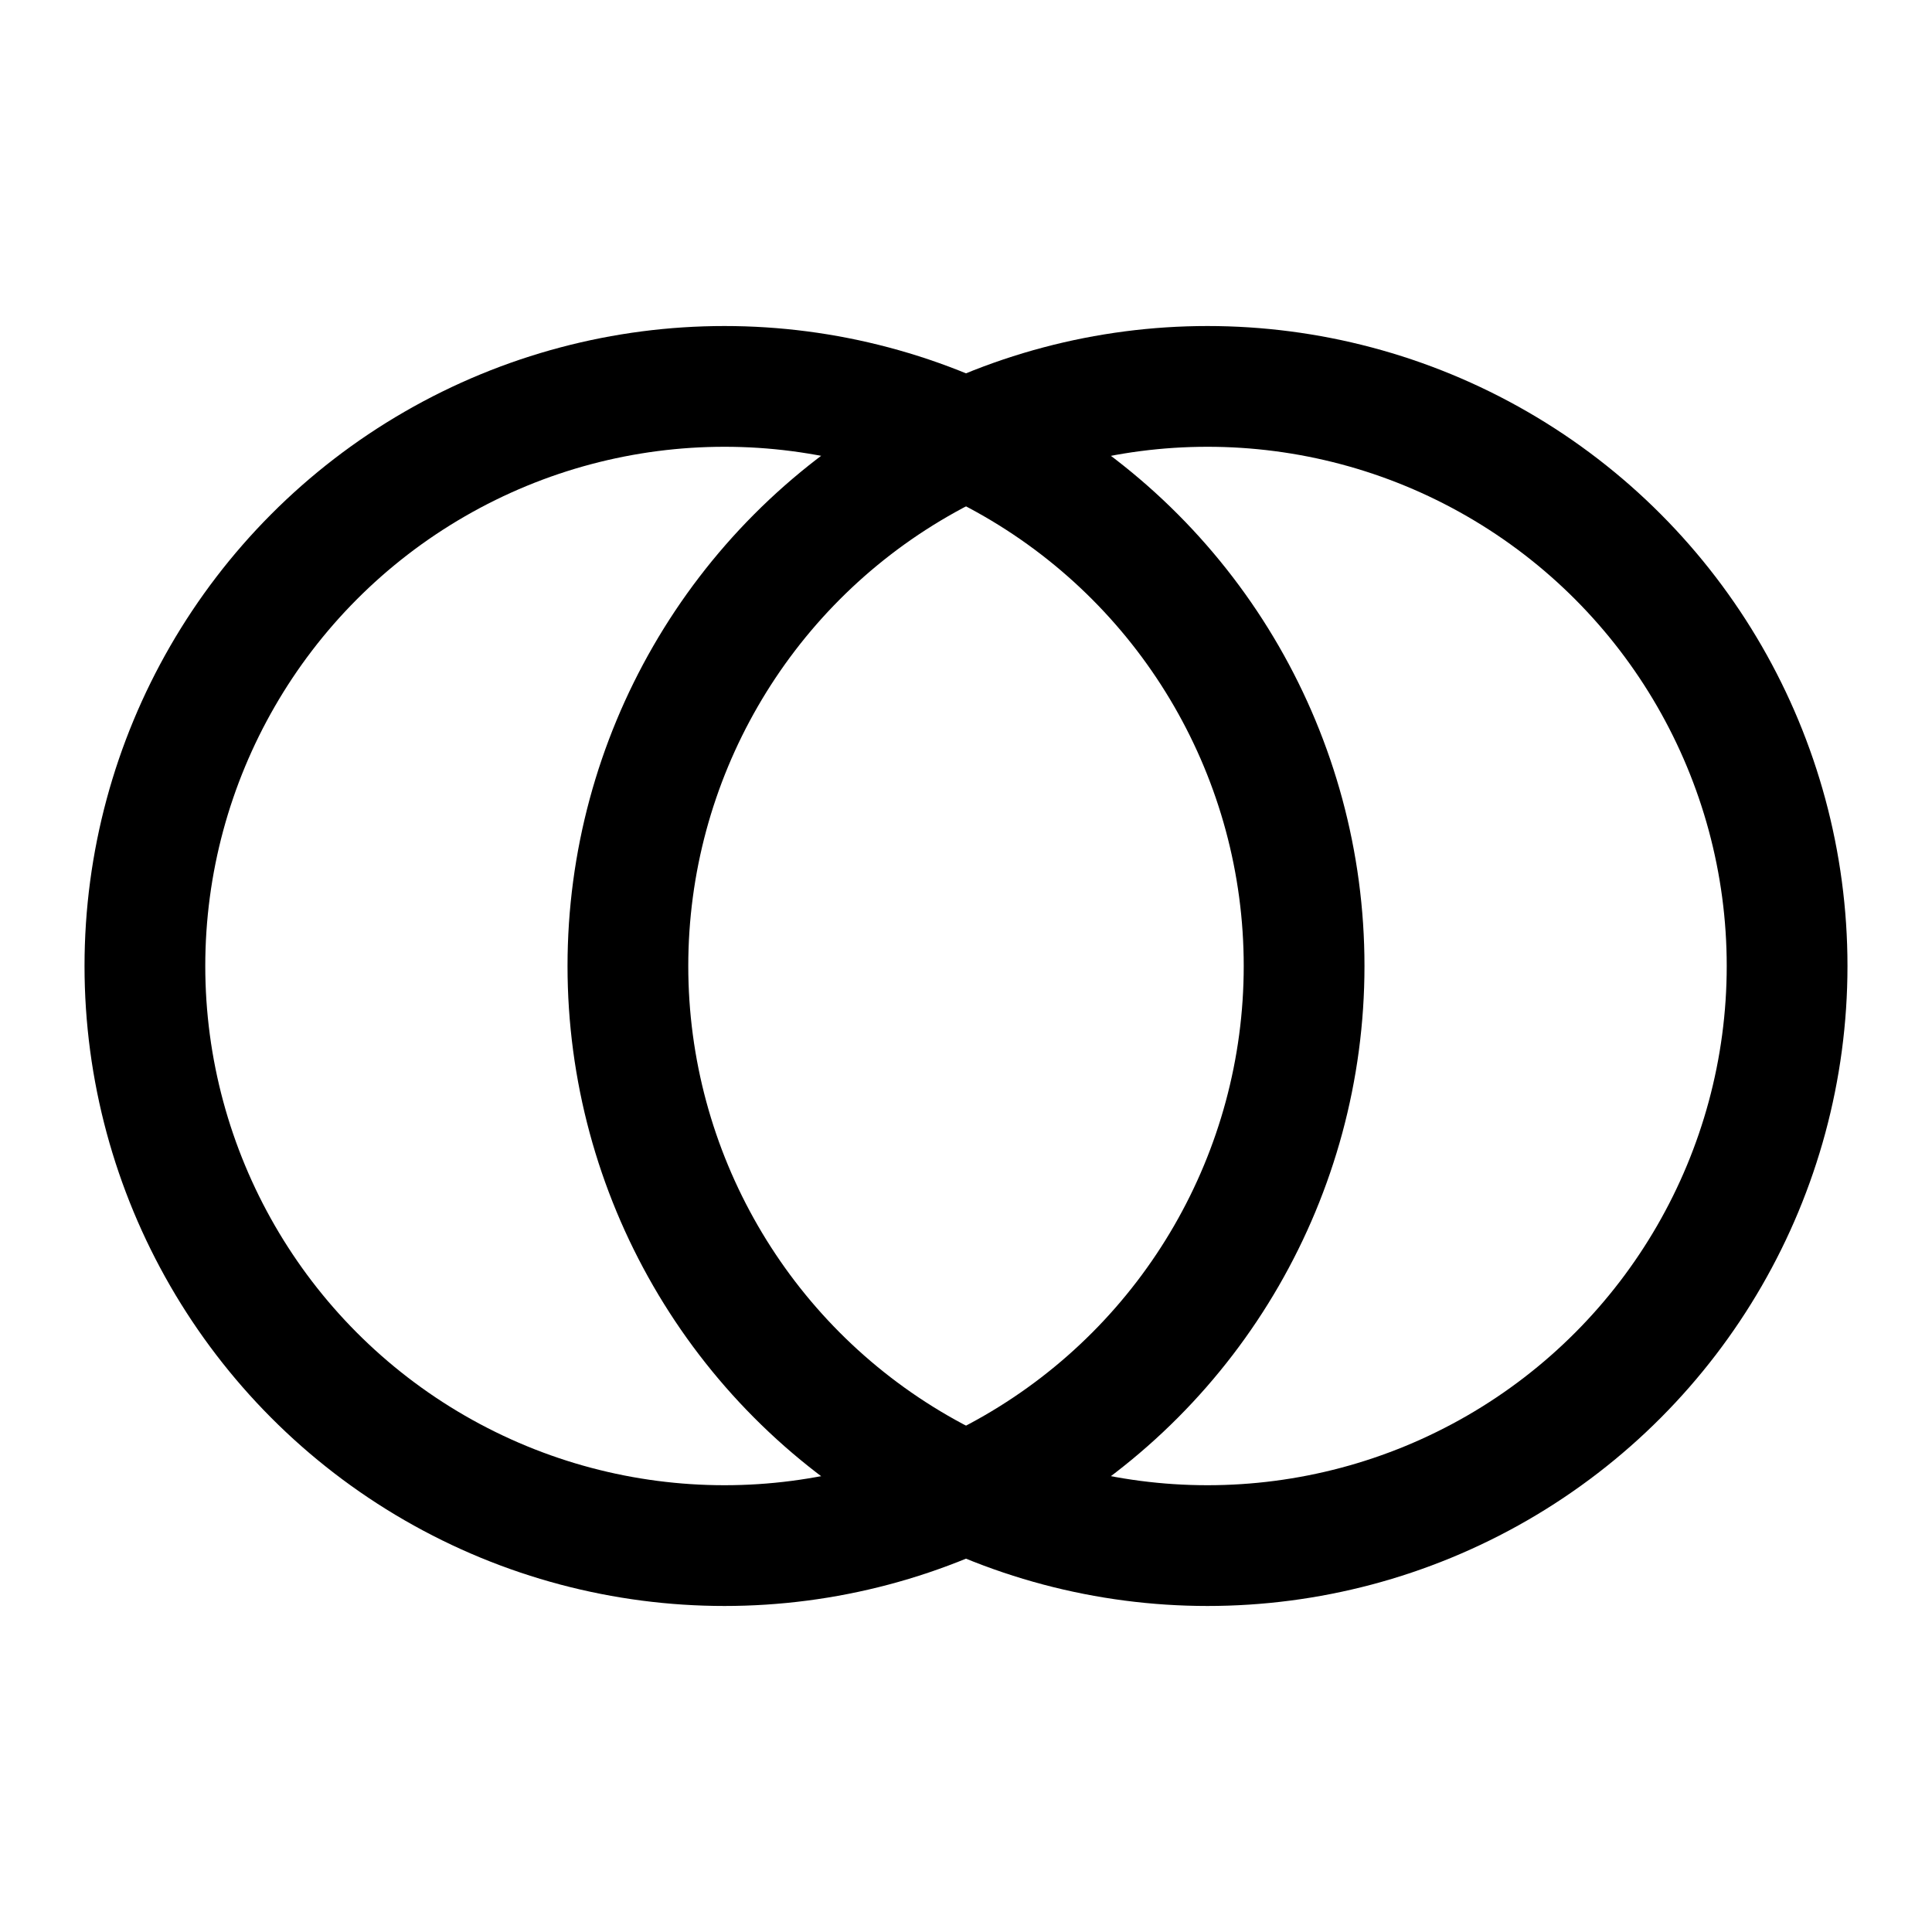 <svg width="40" height="40" viewBox="0 0 40 40" fill="none" xmlns="http://www.w3.org/2000/svg">
  <circle cx="15" cy="20" r="12" stroke="hsl(280, 70%, 60%)" stroke-width="2.5" fill="none"/>
  <circle cx="25" cy="20" r="12" stroke="hsl(320, 85%, 65%)" stroke-width="2.5" fill="none"/>
</svg>